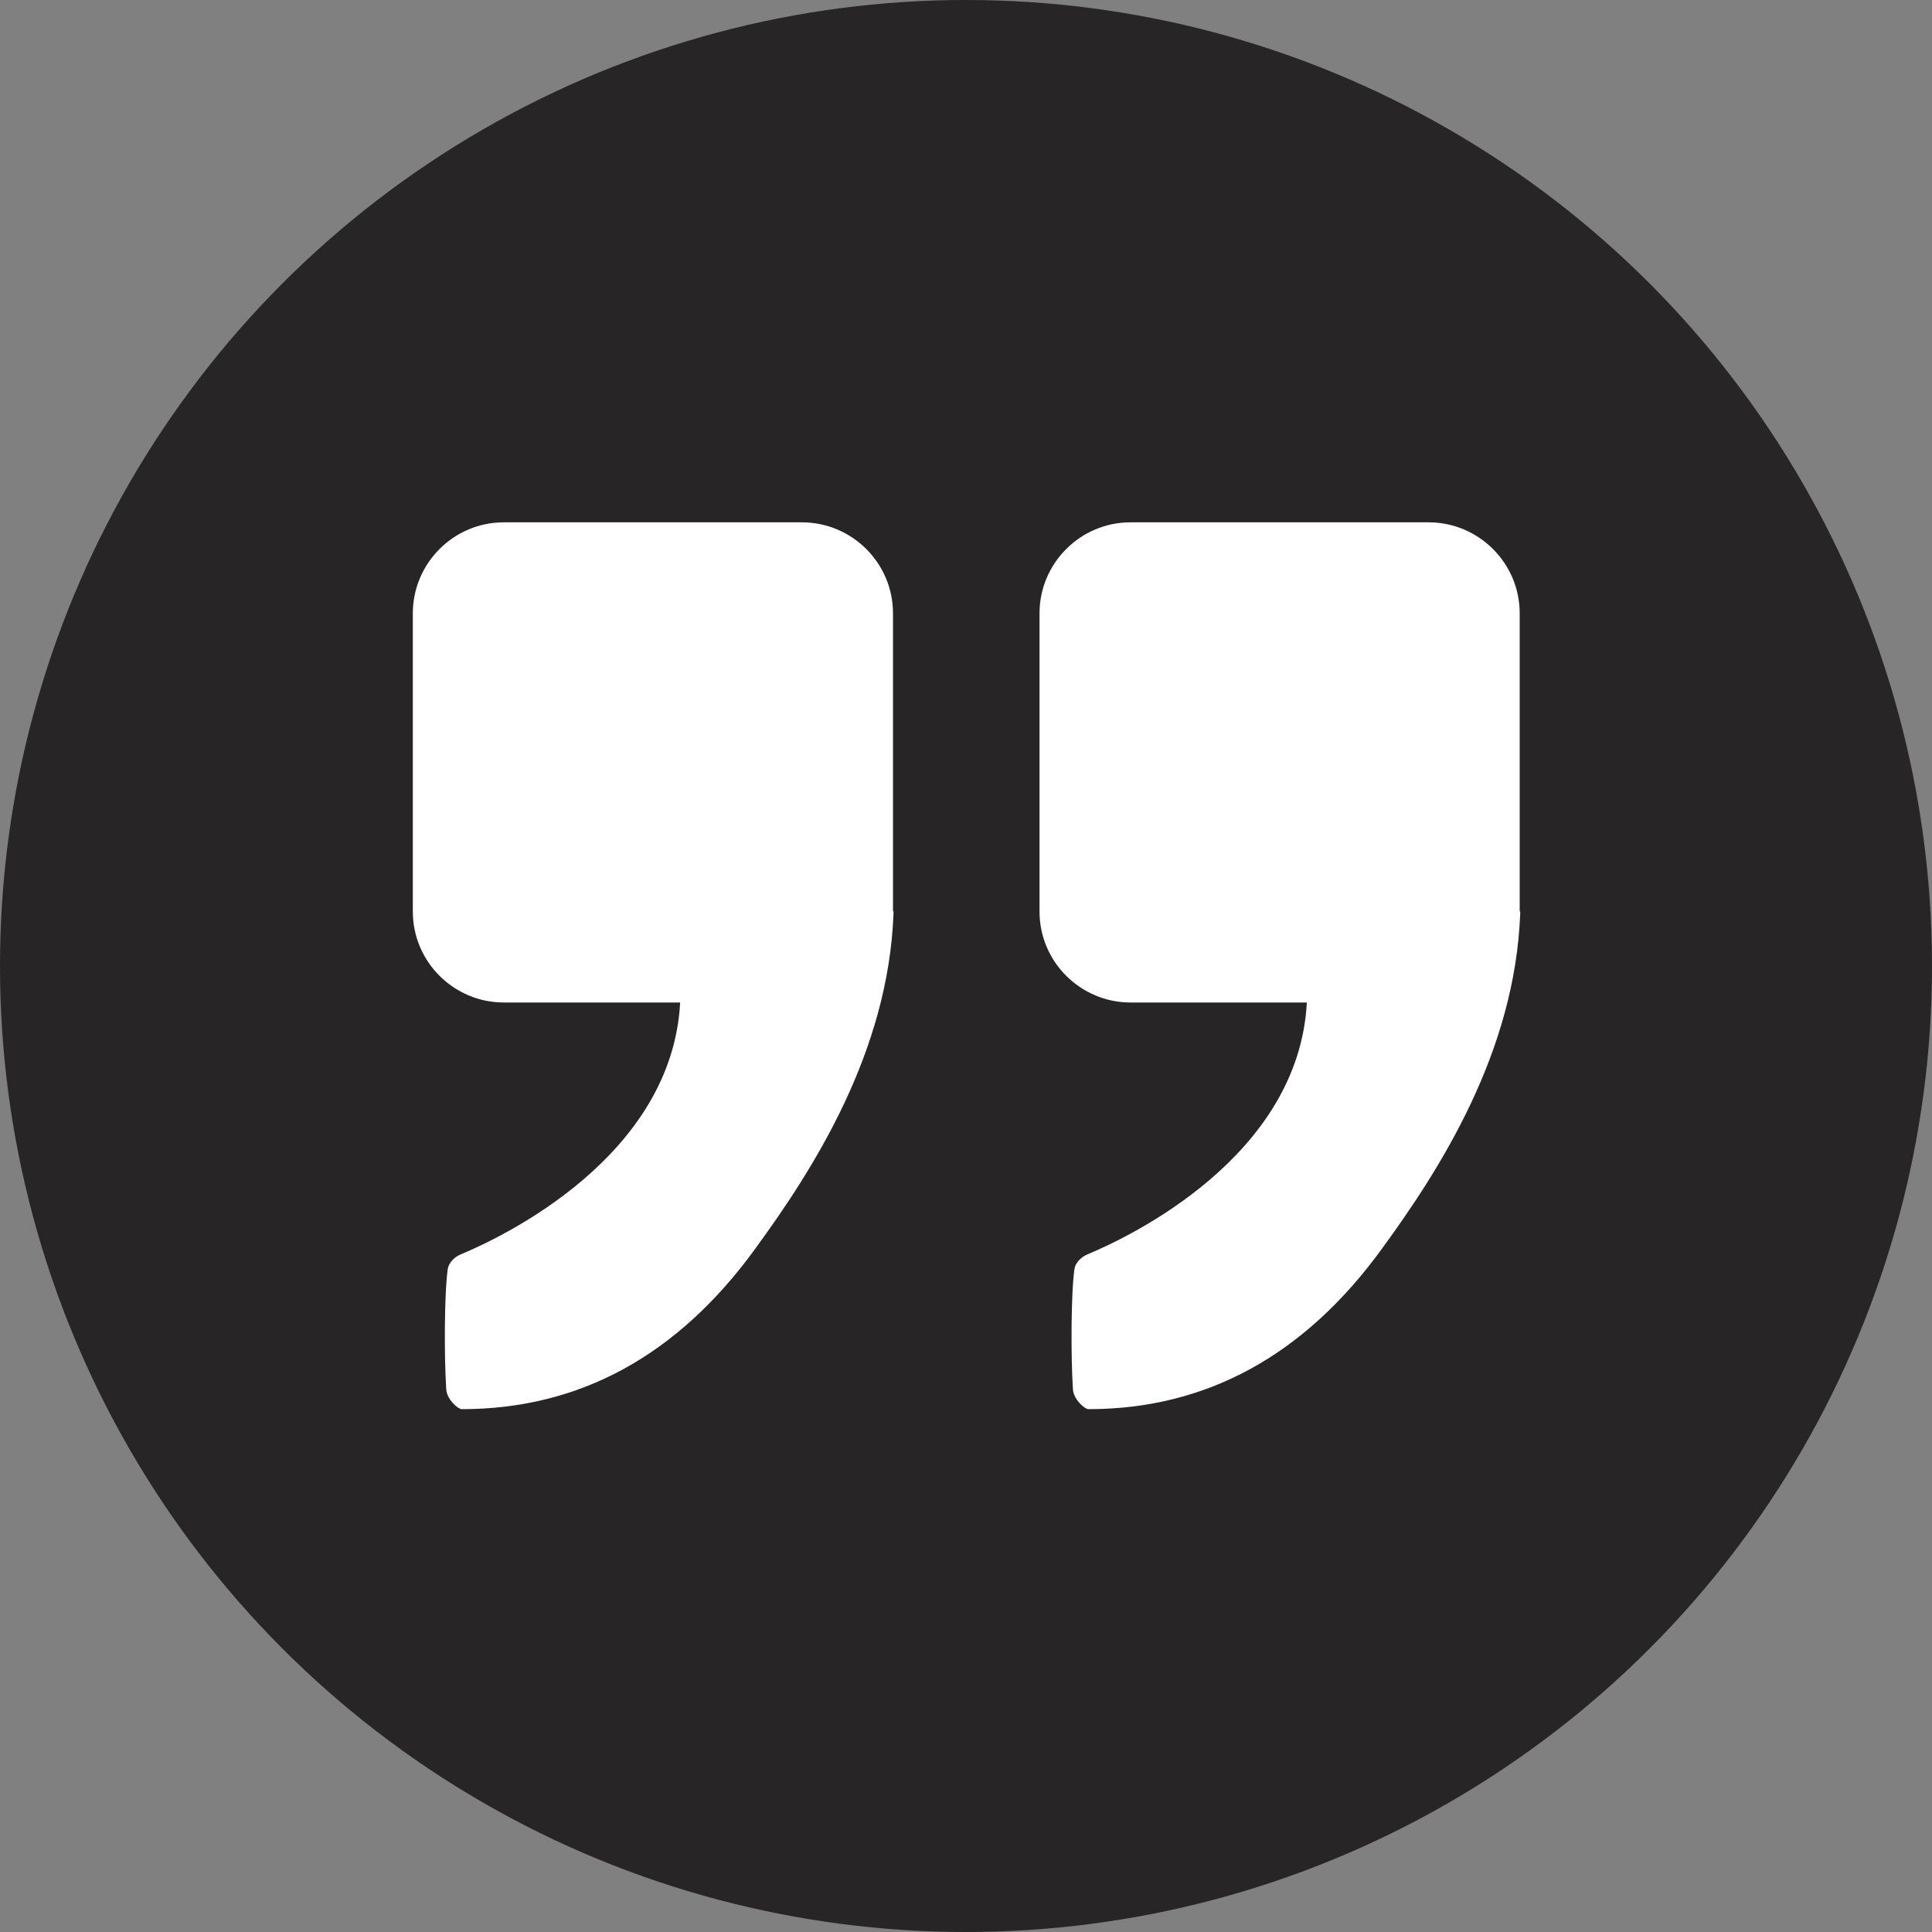 <?xml version="1.0" encoding="UTF-8"?>
<svg id="Layer_2" data-name="Layer 2" xmlns="http://www.w3.org/2000/svg" viewBox="0 0 37.58 37.58">
  <rect x="0" y="0" width="37.58" height="37.58" fill="#808080" stroke="none"/>
  <defs>
    <style>
      .cls-1 {
        fill: #272525;
      }

      .cls-1, .cls-2 {
        stroke-width: 0px;
      }

      .cls-2 {
        fill: #fff;
      }
    </style>
  </defs>
  <g id="OBJECTS">
    <circle class="cls-1" cx="18.79" cy="18.79" r="18.79"/>
    <g>
      <path class="cls-2" d="M17.37,17.72c0-.13,0-.27,0-.41v-5.38c0-.98-.8-1.77-1.77-1.77h-5.8c-.98,0-1.77.8-1.77,1.77v5.8c0,.98.8,1.77,1.77,1.77h3.43c-.16,3-3.45,4.56-4.27,4.9-.12.05-.23.16-.25.28-.07.49-.07,1.74-.03,2.34.01.2.23.39.3.39,2.29,0,4.2-1.04,5.71-3.12,1.14-1.56,2.59-3.83,2.69-6.52,0-.01,0-.03,0-.04h0Z"/>
      <path class="cls-2" d="M29.56,17.72c0-.13,0-.27,0-.41v-5.38c0-.98-.8-1.77-1.77-1.77h-5.8c-.98,0-1.77.8-1.77,1.77v5.8c0,.98.8,1.77,1.77,1.77h3.43c-.16,3-3.45,4.56-4.27,4.9-.12.05-.23.16-.25.28-.07.49-.07,1.74-.03,2.34.01.2.23.39.3.39,2.29,0,4.2-1.04,5.71-3.12,1.14-1.56,2.59-3.83,2.69-6.52,0-.01,0-.03,0-.04h0Z"/>
    </g>
  </g>
</svg>
